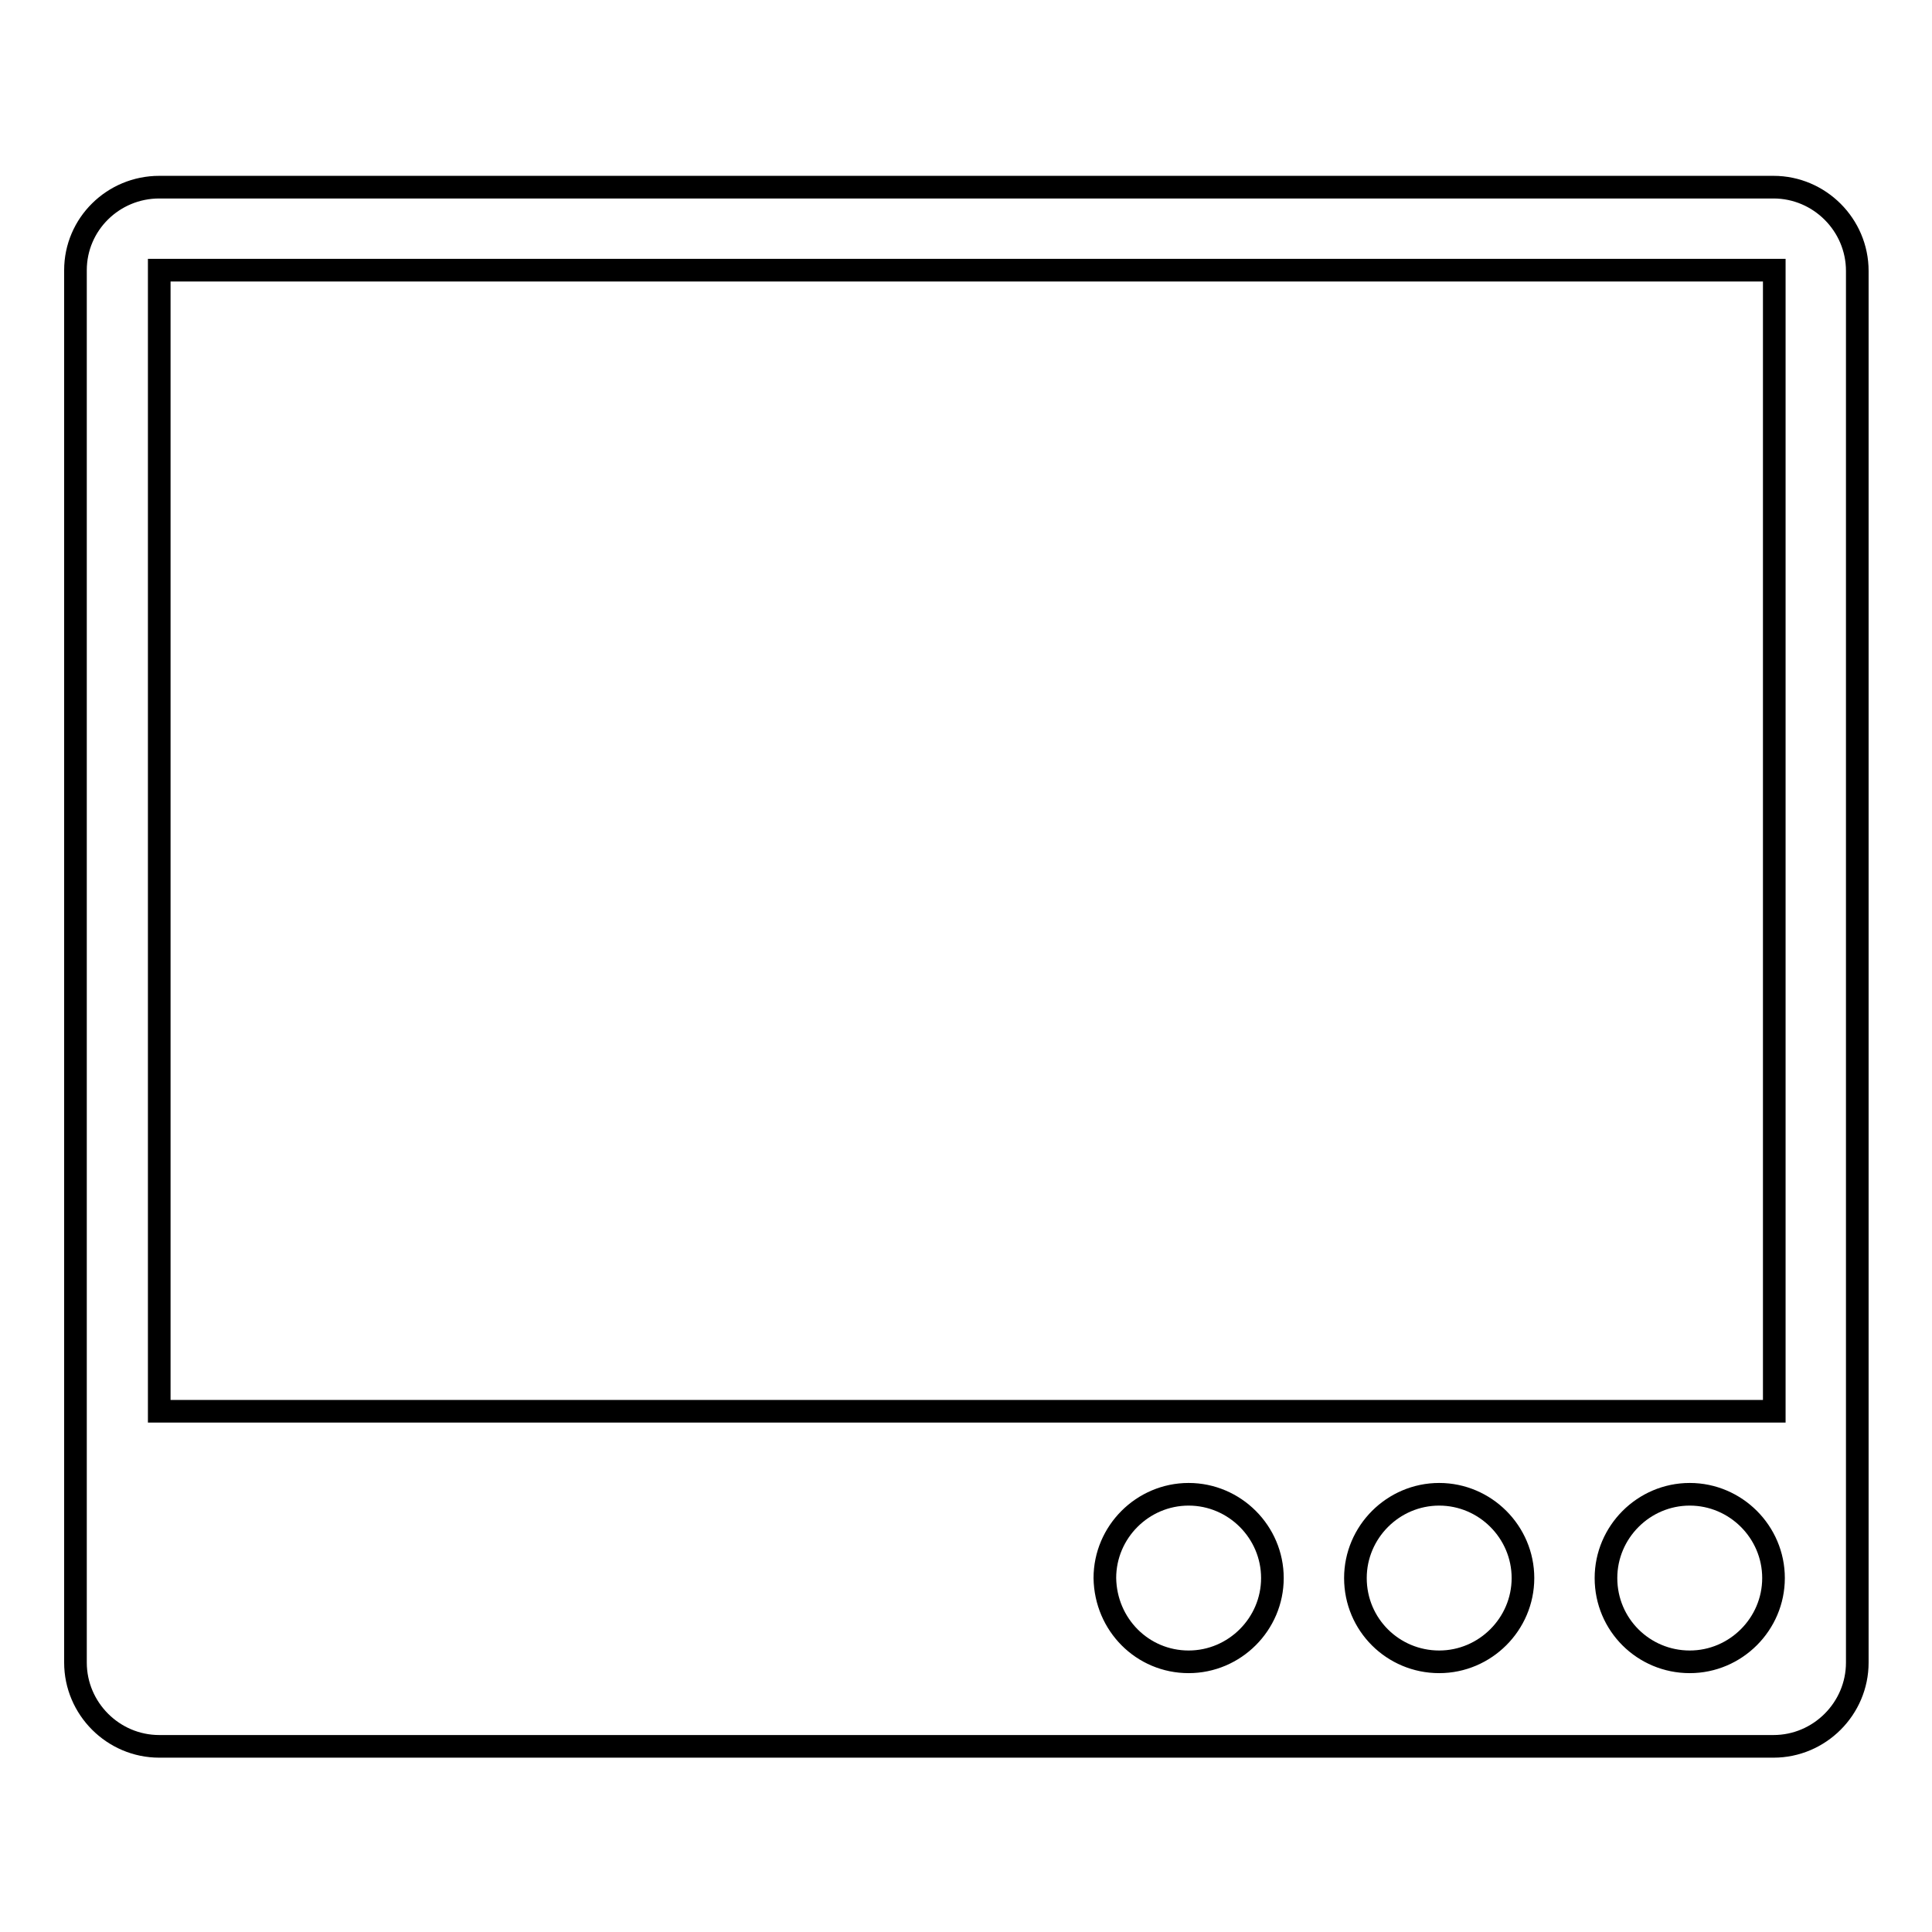 <?xml version="1.0" encoding="utf-8"?>
<!-- Svg Vector Icons : http://www.onlinewebfonts.com/icon -->
<!DOCTYPE svg PUBLIC "-//W3C//DTD SVG 1.1//EN" "http://www.w3.org/Graphics/SVG/1.1/DTD/svg11.dtd">
<svg version="1.1" xmlns="http://www.w3.org/2000/svg" xmlns:xlink="http://www.w3.org/1999/xlink" x="0px" y="0px" viewBox="0 0 256 256" enable-background="new 0 0 256 256" xml:space="preserve">
<g><g><path stroke-width="3" fill-opacity="0" stroke="#000000"  d="M21.1,24.8h213.9c6.1,0,11.1,5,11.1,11.1v184.4c0,6.1-5,11.1-11.1,11.1H21.1c-6.1,0-11.1-5-11.1-11.1V35.8C10,29.7,15,24.8,21.1,24.8z M223.9,220.2c6.1,0,11.1-5,11.1-11.1c0-6.1-5-11.1-11.1-11.1c-6.1,0-11.1,5-11.1,11.1C212.8,215.3,217.8,220.2,223.9,220.2z M190.7,220.2c6.1,0,11.1-5,11.1-11.1c0-6.1-5-11.1-11.1-11.1c-6.1,0-11.1,5-11.1,11.1C179.6,215.3,184.6,220.2,190.7,220.2z M157.5,220.2c6.1,0,11.1-5,11.1-11.1c0-6.1-5-11.1-11.1-11.1s-11.1,5-11.1,11.1C146.5,215.3,151.4,220.2,157.5,220.2z M21.1,187h11.1h191.8h11.1V35.8H21.1V187z"/></g></g>
</svg>
